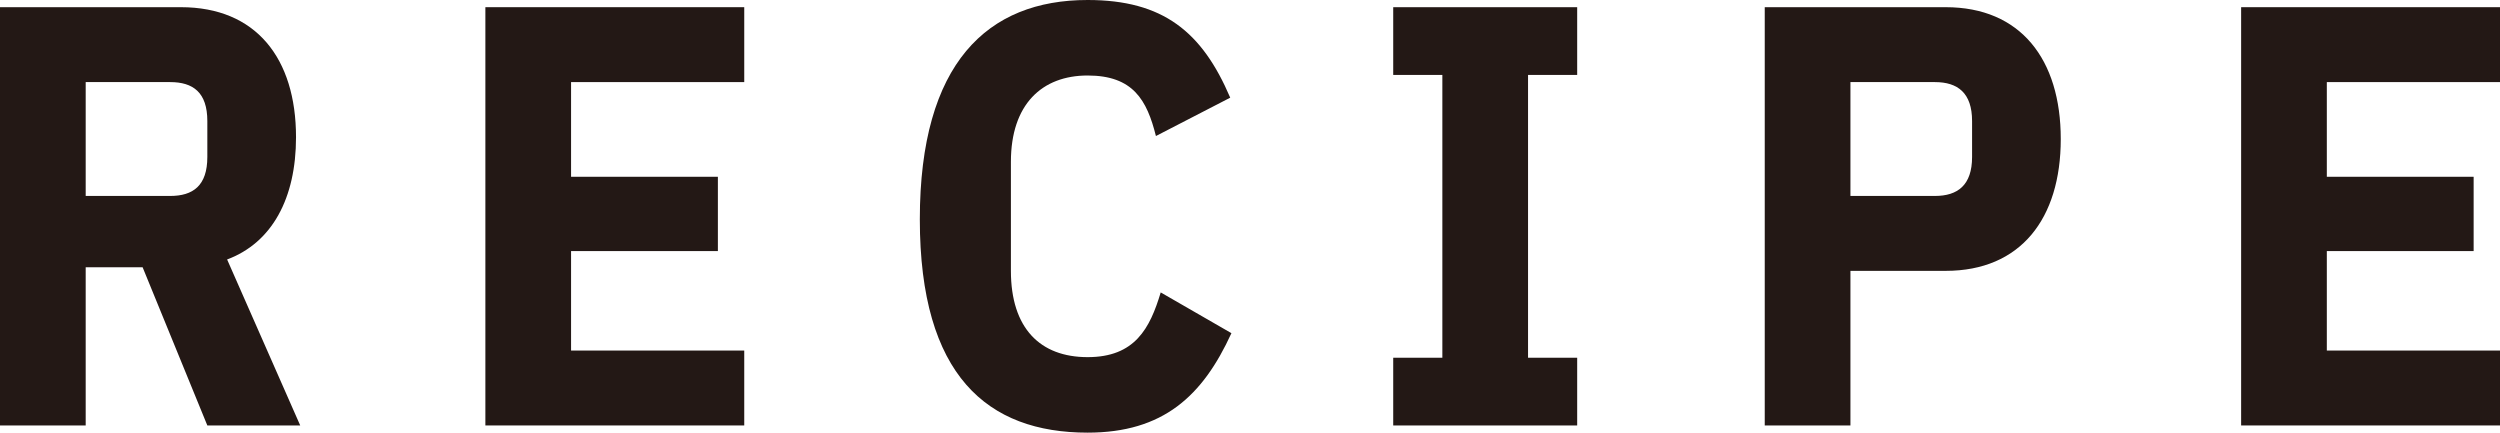 <?xml version="1.0" encoding="UTF-8"?>
<svg id="_レイヤー_2" data-name="レイヤー 2" xmlns="http://www.w3.org/2000/svg" viewBox="0 0 83.44 14.44">
  <defs>
    <style>
      .cls-1 {
        fill: #231815;
      }
    </style>
  </defs>
  <g id="Design">
    <g>
      <path class="cls-1" d="m2.86,14.2H0V.24h6.04c2.5,0,3.84,1.7,3.84,4.34,0,2.04-.8,3.52-2.3,4.08l2.44,5.54h-3.1l-2.16-5.28h-1.9v5.28Zm2.82-7.66c.76,0,1.24-.34,1.24-1.3v-1.2c0-.96-.48-1.3-1.24-1.3h-2.82v3.8h2.82Z"/>
      <path class="cls-1" d="m16.2,14.2V.24h8.64v2.5h-5.78v3.16h4.9v2.48h-4.9v3.32h5.78v2.5h-8.64Z"/>
      <path class="cls-1" d="m30.7,7.32c0-5.22,2.26-7.32,5.6-7.32,2.52,0,3.82,1.06,4.76,3.26l-2.48,1.28c-.3-1.2-.76-2.02-2.28-2.02s-2.56.96-2.56,2.88v3.64c0,1.92.98,2.88,2.56,2.88s2.08-.96,2.44-2.16l2.36,1.36c-.96,2.1-2.28,3.32-4.8,3.32-3.34,0-5.6-1.9-5.6-7.12Z"/>
      <path class="cls-1" d="m46.5,14.2v-2.26h1.64V2.5h-1.64V.24h6.14v2.26h-1.64v9.44h1.64v2.26h-6.14Z"/>
      <path class="cls-1" d="m58.9,14.2V.24h6.04c2.5,0,3.84,1.74,3.84,4.4s-1.34,4.4-3.84,4.4h-3.18v5.16h-2.86Zm2.86-7.66h2.82c.76,0,1.24-.36,1.24-1.3v-1.2c0-.94-.48-1.3-1.24-1.3h-2.82v3.8Z"/>
      <path class="cls-1" d="m74.8,14.2V.24h8.64v2.5h-5.78v3.16h4.9v2.48h-4.9v3.32h5.78v2.5h-8.64Z"/>
    </g>
  </g>
</svg>